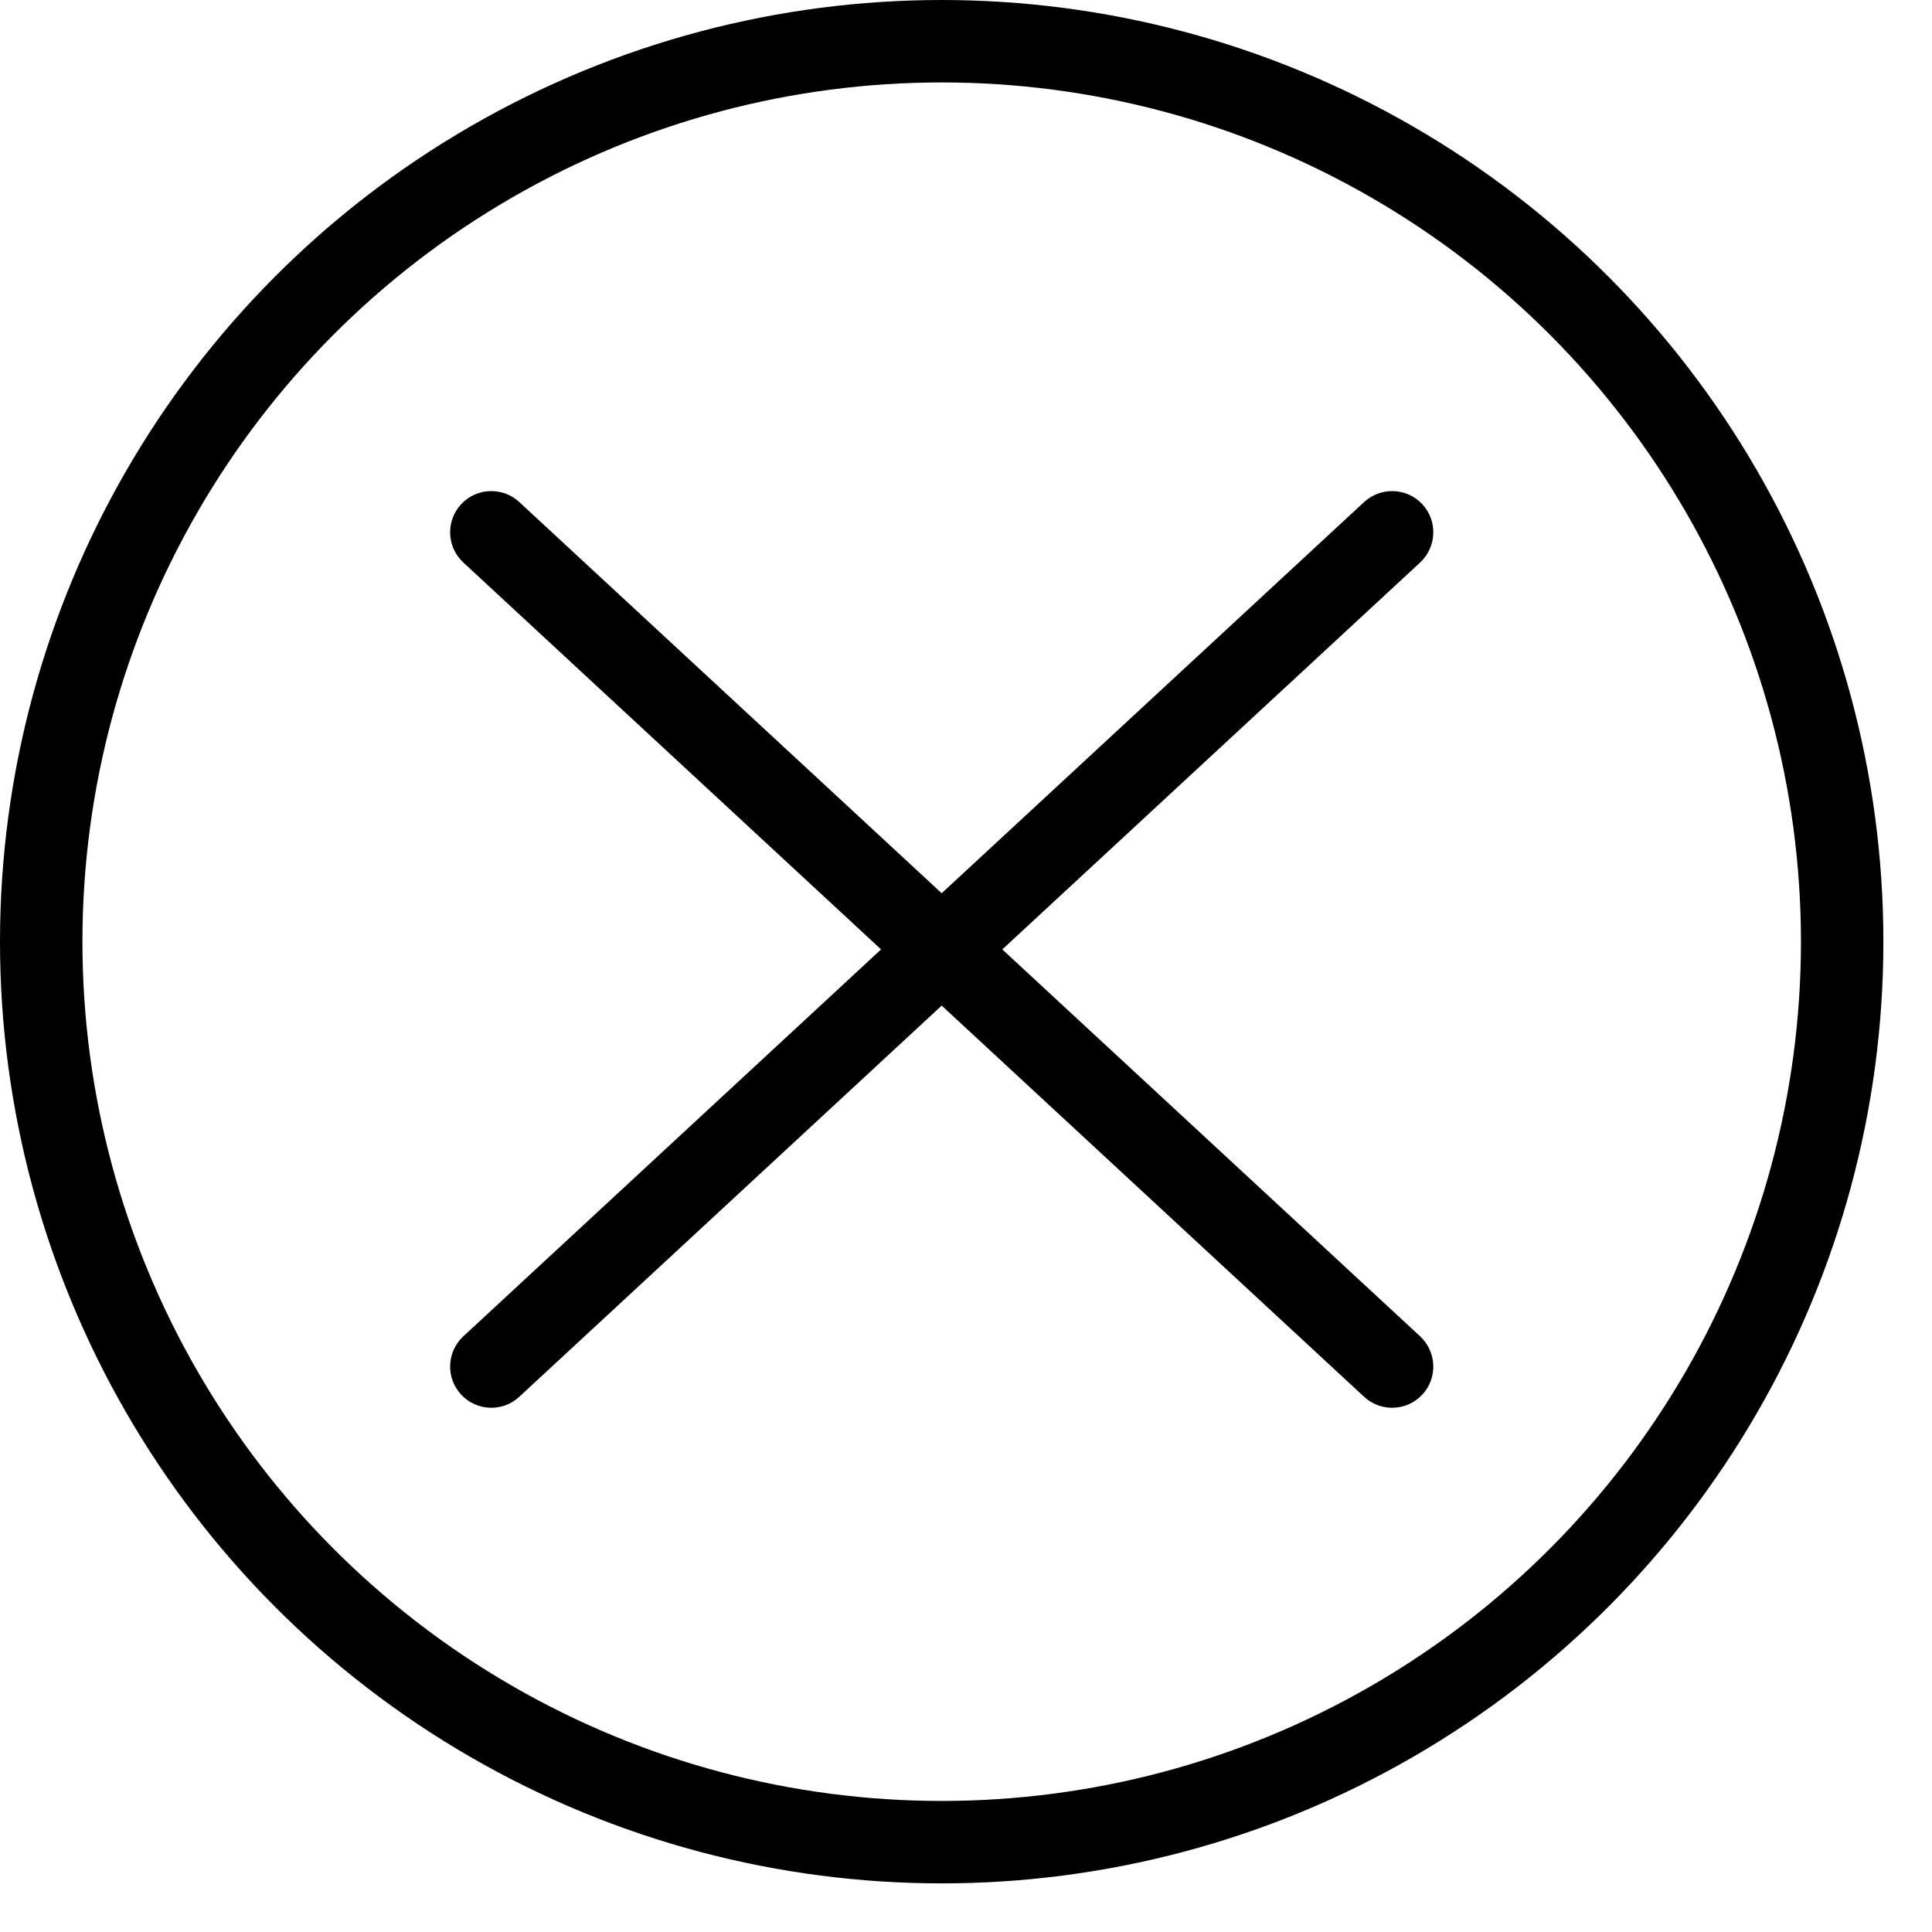 <svg width="24" height="24" viewBox="0 0 24 24" fill="none" xmlns="http://www.w3.org/2000/svg">
<g id="Back Button">
<g id="Ellipse 5" filter="url(#filter0_b_1731_14551)">
<circle cx="11.698" cy="11.698" r="11.186" stroke="black" stroke-width="1.024"/>
</g>
<g id="Union" filter="url(#filter1_b_1731_14551)">
<path fill-rule="evenodd" clip-rule="evenodd" d="M6.451 6.237C6.244 6.045 5.92 6.057 5.728 6.264C5.536 6.472 5.548 6.795 5.756 6.988L10.945 11.794L5.756 16.6C5.548 16.793 5.536 17.116 5.728 17.324C5.92 17.531 6.244 17.544 6.451 17.351L11.698 12.492L16.945 17.351C17.153 17.544 17.477 17.531 17.669 17.324C17.861 17.116 17.848 16.793 17.641 16.6L12.451 11.794L17.641 6.988C17.848 6.795 17.861 6.472 17.669 6.264C17.477 6.057 17.153 6.045 16.945 6.237L11.698 11.096L6.451 6.237Z" fill="black"/>
</g>
</g>
<defs>
<filter id="filter0_b_1731_14551" x="-7.728" y="-7.728" width="38.853" height="38.852" filterUnits="userSpaceOnUse" color-interpolation-filters="sRGB">
<feFlood flood-opacity="0" result="BackgroundImageFix"/>
<feGaussianBlur in="BackgroundImageFix" stdDeviation="3.864"/>
<feComposite in2="SourceAlpha" operator="in" result="effect1_backgroundBlur_1731_14551"/>
<feBlend mode="normal" in="SourceGraphic" in2="effect1_backgroundBlur_1731_14551" result="shape"/>
</filter>
<filter id="filter1_b_1731_14551" x="-2.136" y="-1.628" width="27.669" height="26.844" filterUnits="userSpaceOnUse" color-interpolation-filters="sRGB">
<feFlood flood-opacity="0" result="BackgroundImageFix"/>
<feGaussianBlur in="BackgroundImageFix" stdDeviation="3.864"/>
<feComposite in2="SourceAlpha" operator="in" result="effect1_backgroundBlur_1731_14551"/>
<feBlend mode="normal" in="SourceGraphic" in2="effect1_backgroundBlur_1731_14551" result="shape"/>
</filter>
</defs>
</svg>
